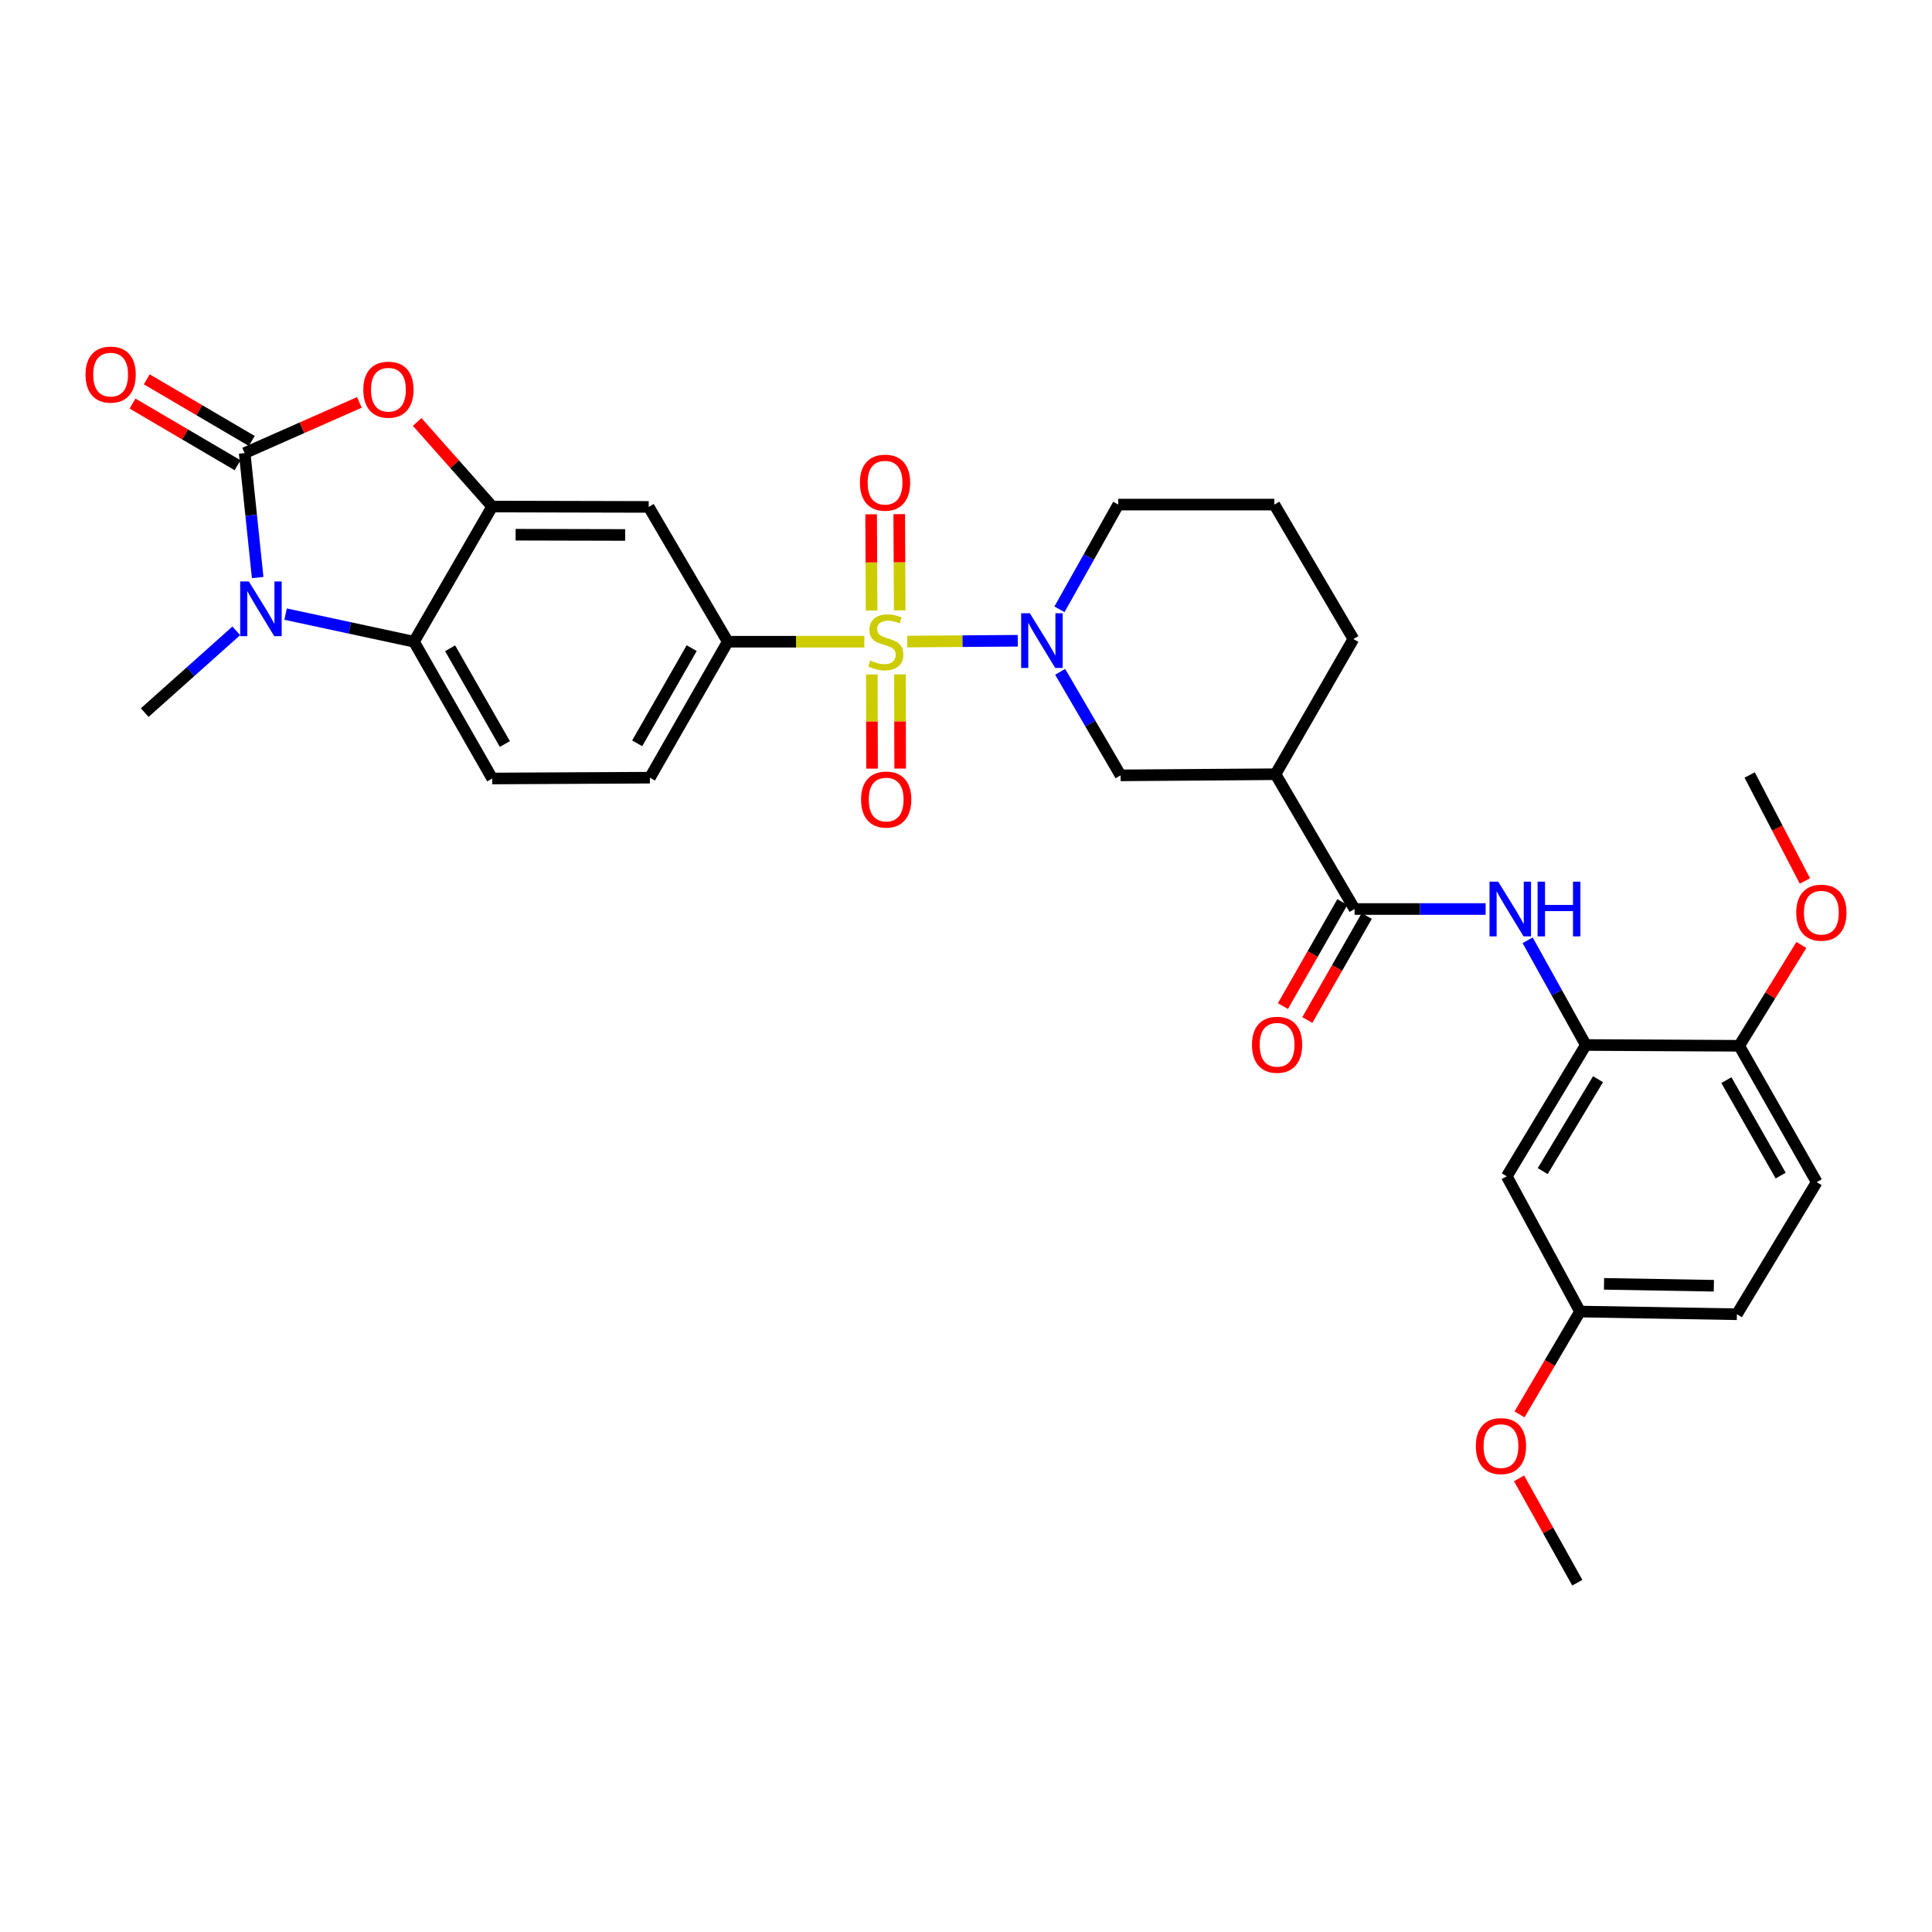<?xml version='1.0' encoding='iso-8859-1'?>
<svg version='1.1' baseProfile='full'
              xmlns='http://www.w3.org/2000/svg'
                      xmlns:rdkit='http://www.rdkit.org/xml'
                      xmlns:xlink='http://www.w3.org/1999/xlink'
                  xml:space='preserve'
width='1000px' height='1000px' viewBox='0 0 1000 1000'>
<!-- END OF HEADER -->
<rect style='opacity:1.0;fill:#FFFFFF;stroke:none' width='1000' height='1000' x='0' y='0'> </rect>
<path class='bond-2' d='M 469.591,332.07 L 498.202,331.861' style='fill:none;fill-rule:evenodd;stroke:#CCCC00;stroke-width:6px;stroke-linecap:butt;stroke-linejoin:miter;stroke-opacity:1' />
<path class='bond-2' d='M 498.202,331.861 L 526.812,331.652' style='fill:none;fill-rule:evenodd;stroke:#0000FF;stroke-width:6px;stroke-linecap:butt;stroke-linejoin:miter;stroke-opacity:1' />
<path class='bond-6' d='M 447.365,332.151 L 412.025,332.151' style='fill:none;fill-rule:evenodd;stroke:#CCCC00;stroke-width:6px;stroke-linecap:butt;stroke-linejoin:miter;stroke-opacity:1' />
<path class='bond-6' d='M 412.025,332.151 L 376.684,332.151' style='fill:none;fill-rule:evenodd;stroke:#000000;stroke-width:6px;stroke-linecap:butt;stroke-linejoin:miter;stroke-opacity:1' />
<path class='bond-13' d='M 451.257,349.088 L 451.315,373.466' style='fill:none;fill-rule:evenodd;stroke:#CCCC00;stroke-width:6px;stroke-linecap:butt;stroke-linejoin:miter;stroke-opacity:1' />
<path class='bond-13' d='M 451.315,373.466 L 451.373,397.843' style='fill:none;fill-rule:evenodd;stroke:#FF0000;stroke-width:6px;stroke-linecap:butt;stroke-linejoin:miter;stroke-opacity:1' />
<path class='bond-13' d='M 465.805,349.054 L 465.863,373.431' style='fill:none;fill-rule:evenodd;stroke:#CCCC00;stroke-width:6px;stroke-linecap:butt;stroke-linejoin:miter;stroke-opacity:1' />
<path class='bond-13' d='M 465.863,373.431 L 465.92,397.809' style='fill:none;fill-rule:evenodd;stroke:#FF0000;stroke-width:6px;stroke-linecap:butt;stroke-linejoin:miter;stroke-opacity:1' />
<path class='bond-14' d='M 465.687,315.936 L 465.567,291.031' style='fill:none;fill-rule:evenodd;stroke:#CCCC00;stroke-width:6px;stroke-linecap:butt;stroke-linejoin:miter;stroke-opacity:1' />
<path class='bond-14' d='M 465.567,291.031 L 465.447,266.127' style='fill:none;fill-rule:evenodd;stroke:#FF0000;stroke-width:6px;stroke-linecap:butt;stroke-linejoin:miter;stroke-opacity:1' />
<path class='bond-14' d='M 451.139,316.005 L 451.019,291.101' style='fill:none;fill-rule:evenodd;stroke:#CCCC00;stroke-width:6px;stroke-linecap:butt;stroke-linejoin:miter;stroke-opacity:1' />
<path class='bond-14' d='M 451.019,291.101 L 450.9,266.197' style='fill:none;fill-rule:evenodd;stroke:#FF0000;stroke-width:6px;stroke-linecap:butt;stroke-linejoin:miter;stroke-opacity:1' />
<path class='bond-0' d='M 126.641,234.519 L 156.326,221.396' style='fill:none;fill-rule:evenodd;stroke:#000000;stroke-width:6px;stroke-linecap:butt;stroke-linejoin:miter;stroke-opacity:1' />
<path class='bond-0' d='M 156.326,221.396 L 186.011,208.272' style='fill:none;fill-rule:evenodd;stroke:#FF0000;stroke-width:6px;stroke-linecap:butt;stroke-linejoin:miter;stroke-opacity:1' />
<path class='bond-17' d='M 130.323,228.246 L 103.14,212.295' style='fill:none;fill-rule:evenodd;stroke:#000000;stroke-width:6px;stroke-linecap:butt;stroke-linejoin:miter;stroke-opacity:1' />
<path class='bond-17' d='M 103.14,212.295 L 75.957,196.345' style='fill:none;fill-rule:evenodd;stroke:#FF0000;stroke-width:6px;stroke-linecap:butt;stroke-linejoin:miter;stroke-opacity:1' />
<path class='bond-17' d='M 122.96,240.793 L 95.777,224.842' style='fill:none;fill-rule:evenodd;stroke:#000000;stroke-width:6px;stroke-linecap:butt;stroke-linejoin:miter;stroke-opacity:1' />
<path class='bond-17' d='M 95.777,224.842 L 68.595,208.892' style='fill:none;fill-rule:evenodd;stroke:#FF0000;stroke-width:6px;stroke-linecap:butt;stroke-linejoin:miter;stroke-opacity:1' />
<path class='bond-34' d='M 126.641,234.519 L 130.006,266.728' style='fill:none;fill-rule:evenodd;stroke:#000000;stroke-width:6px;stroke-linecap:butt;stroke-linejoin:miter;stroke-opacity:1' />
<path class='bond-34' d='M 130.006,266.728 L 133.372,298.936' style='fill:none;fill-rule:evenodd;stroke:#0000FF;stroke-width:6px;stroke-linecap:butt;stroke-linejoin:miter;stroke-opacity:1' />
<path class='bond-1' d='M 147.828,317.866 L 181.052,325.008' style='fill:none;fill-rule:evenodd;stroke:#0000FF;stroke-width:6px;stroke-linecap:butt;stroke-linejoin:miter;stroke-opacity:1' />
<path class='bond-1' d='M 181.052,325.008 L 214.275,332.151' style='fill:none;fill-rule:evenodd;stroke:#000000;stroke-width:6px;stroke-linecap:butt;stroke-linejoin:miter;stroke-opacity:1' />
<path class='bond-24' d='M 122.307,326.514 L 98.607,347.678' style='fill:none;fill-rule:evenodd;stroke:#0000FF;stroke-width:6px;stroke-linecap:butt;stroke-linejoin:miter;stroke-opacity:1' />
<path class='bond-24' d='M 98.607,347.678 L 74.908,368.843' style='fill:none;fill-rule:evenodd;stroke:#000000;stroke-width:6px;stroke-linecap:butt;stroke-linejoin:miter;stroke-opacity:1' />
<path class='bond-12' d='M 548.738,347.74 L 564.375,374.532' style='fill:none;fill-rule:evenodd;stroke:#0000FF;stroke-width:6px;stroke-linecap:butt;stroke-linejoin:miter;stroke-opacity:1' />
<path class='bond-12' d='M 564.375,374.532 L 580.012,401.325' style='fill:none;fill-rule:evenodd;stroke:#000000;stroke-width:6px;stroke-linecap:butt;stroke-linejoin:miter;stroke-opacity:1' />
<path class='bond-23' d='M 548.377,315.383 L 563.592,288.278' style='fill:none;fill-rule:evenodd;stroke:#0000FF;stroke-width:6px;stroke-linecap:butt;stroke-linejoin:miter;stroke-opacity:1' />
<path class='bond-23' d='M 563.592,288.278 L 578.808,261.174' style='fill:none;fill-rule:evenodd;stroke:#000000;stroke-width:6px;stroke-linecap:butt;stroke-linejoin:miter;stroke-opacity:1' />
<path class='bond-3' d='M 215.934,218.409 L 235.35,240.297' style='fill:none;fill-rule:evenodd;stroke:#FF0000;stroke-width:6px;stroke-linecap:butt;stroke-linejoin:miter;stroke-opacity:1' />
<path class='bond-3' d='M 235.35,240.297 L 254.766,262.184' style='fill:none;fill-rule:evenodd;stroke:#000000;stroke-width:6px;stroke-linecap:butt;stroke-linejoin:miter;stroke-opacity:1' />
<path class='bond-4' d='M 254.766,262.184 L 335.773,262.378' style='fill:none;fill-rule:evenodd;stroke:#000000;stroke-width:6px;stroke-linecap:butt;stroke-linejoin:miter;stroke-opacity:1' />
<path class='bond-4' d='M 266.882,276.761 L 323.587,276.897' style='fill:none;fill-rule:evenodd;stroke:#000000;stroke-width:6px;stroke-linecap:butt;stroke-linejoin:miter;stroke-opacity:1' />
<path class='bond-32' d='M 254.766,262.184 L 214.275,332.151' style='fill:none;fill-rule:evenodd;stroke:#000000;stroke-width:6px;stroke-linecap:butt;stroke-linejoin:miter;stroke-opacity:1' />
<path class='bond-5' d='M 214.275,332.151 L 254.766,402.949' style='fill:none;fill-rule:evenodd;stroke:#000000;stroke-width:6px;stroke-linecap:butt;stroke-linejoin:miter;stroke-opacity:1' />
<path class='bond-5' d='M 232.977,335.548 L 261.321,385.107' style='fill:none;fill-rule:evenodd;stroke:#000000;stroke-width:6px;stroke-linecap:butt;stroke-linejoin:miter;stroke-opacity:1' />
<path class='bond-10' d='M 376.684,332.151 L 335.773,262.378' style='fill:none;fill-rule:evenodd;stroke:#000000;stroke-width:6px;stroke-linecap:butt;stroke-linejoin:miter;stroke-opacity:1' />
<path class='bond-19' d='M 376.684,332.151 L 336.387,402.529' style='fill:none;fill-rule:evenodd;stroke:#000000;stroke-width:6px;stroke-linecap:butt;stroke-linejoin:miter;stroke-opacity:1' />
<path class='bond-19' d='M 358.015,335.479 L 329.807,384.744' style='fill:none;fill-rule:evenodd;stroke:#000000;stroke-width:6px;stroke-linecap:butt;stroke-linejoin:miter;stroke-opacity:1' />
<path class='bond-7' d='M 701.114,470.507 L 660.203,400.735' style='fill:none;fill-rule:evenodd;stroke:#000000;stroke-width:6px;stroke-linecap:butt;stroke-linejoin:miter;stroke-opacity:1' />
<path class='bond-9' d='M 701.114,470.507 L 735.038,470.507' style='fill:none;fill-rule:evenodd;stroke:#000000;stroke-width:6px;stroke-linecap:butt;stroke-linejoin:miter;stroke-opacity:1' />
<path class='bond-9' d='M 735.038,470.507 L 768.961,470.507' style='fill:none;fill-rule:evenodd;stroke:#0000FF;stroke-width:6px;stroke-linecap:butt;stroke-linejoin:miter;stroke-opacity:1' />
<path class='bond-20' d='M 694.798,466.899 L 679.418,493.821' style='fill:none;fill-rule:evenodd;stroke:#000000;stroke-width:6px;stroke-linecap:butt;stroke-linejoin:miter;stroke-opacity:1' />
<path class='bond-20' d='M 679.418,493.821 L 664.038,520.743' style='fill:none;fill-rule:evenodd;stroke:#FF0000;stroke-width:6px;stroke-linecap:butt;stroke-linejoin:miter;stroke-opacity:1' />
<path class='bond-20' d='M 707.43,474.115 L 692.05,501.037' style='fill:none;fill-rule:evenodd;stroke:#000000;stroke-width:6px;stroke-linecap:butt;stroke-linejoin:miter;stroke-opacity:1' />
<path class='bond-20' d='M 692.05,501.037 L 676.67,527.959' style='fill:none;fill-rule:evenodd;stroke:#FF0000;stroke-width:6px;stroke-linecap:butt;stroke-linejoin:miter;stroke-opacity:1' />
<path class='bond-8' d='M 660.203,400.735 L 580.012,401.325' style='fill:none;fill-rule:evenodd;stroke:#000000;stroke-width:6px;stroke-linecap:butt;stroke-linejoin:miter;stroke-opacity:1' />
<path class='bond-33' d='M 660.203,400.735 L 700.5,330.752' style='fill:none;fill-rule:evenodd;stroke:#000000;stroke-width:6px;stroke-linecap:butt;stroke-linejoin:miter;stroke-opacity:1' />
<path class='bond-11' d='M 790.702,486.68 L 805.759,513.783' style='fill:none;fill-rule:evenodd;stroke:#0000FF;stroke-width:6px;stroke-linecap:butt;stroke-linejoin:miter;stroke-opacity:1' />
<path class='bond-11' d='M 805.759,513.783 L 820.817,540.886' style='fill:none;fill-rule:evenodd;stroke:#000000;stroke-width:6px;stroke-linecap:butt;stroke-linejoin:miter;stroke-opacity:1' />
<path class='bond-16' d='M 820.817,540.886 L 779.906,608.856' style='fill:none;fill-rule:evenodd;stroke:#000000;stroke-width:6px;stroke-linecap:butt;stroke-linejoin:miter;stroke-opacity:1' />
<path class='bond-16' d='M 827.145,558.584 L 798.507,606.163' style='fill:none;fill-rule:evenodd;stroke:#000000;stroke-width:6px;stroke-linecap:butt;stroke-linejoin:miter;stroke-opacity:1' />
<path class='bond-18' d='M 820.817,540.886 L 900.215,541.298' style='fill:none;fill-rule:evenodd;stroke:#000000;stroke-width:6px;stroke-linecap:butt;stroke-linejoin:miter;stroke-opacity:1' />
<path class='bond-15' d='M 254.766,402.949 L 336.387,402.529' style='fill:none;fill-rule:evenodd;stroke:#000000;stroke-width:6px;stroke-linecap:butt;stroke-linejoin:miter;stroke-opacity:1' />
<path class='bond-22' d='M 779.906,608.856 L 817.811,678.855' style='fill:none;fill-rule:evenodd;stroke:#000000;stroke-width:6px;stroke-linecap:butt;stroke-linejoin:miter;stroke-opacity:1' />
<path class='bond-21' d='M 900.215,541.298 L 940.327,611.879' style='fill:none;fill-rule:evenodd;stroke:#000000;stroke-width:6px;stroke-linecap:butt;stroke-linejoin:miter;stroke-opacity:1' />
<path class='bond-21' d='M 893.584,559.073 L 921.662,608.479' style='fill:none;fill-rule:evenodd;stroke:#000000;stroke-width:6px;stroke-linecap:butt;stroke-linejoin:miter;stroke-opacity:1' />
<path class='bond-27' d='M 900.215,541.298 L 916.302,515.201' style='fill:none;fill-rule:evenodd;stroke:#000000;stroke-width:6px;stroke-linecap:butt;stroke-linejoin:miter;stroke-opacity:1' />
<path class='bond-27' d='M 916.302,515.201 L 932.388,489.104' style='fill:none;fill-rule:evenodd;stroke:#FF0000;stroke-width:6px;stroke-linecap:butt;stroke-linejoin:miter;stroke-opacity:1' />
<path class='bond-25' d='M 940.327,611.879 L 899.011,680.253' style='fill:none;fill-rule:evenodd;stroke:#000000;stroke-width:6px;stroke-linecap:butt;stroke-linejoin:miter;stroke-opacity:1' />
<path class='bond-28' d='M 817.811,678.855 L 802.159,705.467' style='fill:none;fill-rule:evenodd;stroke:#000000;stroke-width:6px;stroke-linecap:butt;stroke-linejoin:miter;stroke-opacity:1' />
<path class='bond-28' d='M 802.159,705.467 L 786.508,732.079' style='fill:none;fill-rule:evenodd;stroke:#FF0000;stroke-width:6px;stroke-linecap:butt;stroke-linejoin:miter;stroke-opacity:1' />
<path class='bond-35' d='M 817.811,678.855 L 899.011,680.253' style='fill:none;fill-rule:evenodd;stroke:#000000;stroke-width:6px;stroke-linecap:butt;stroke-linejoin:miter;stroke-opacity:1' />
<path class='bond-35' d='M 830.241,664.519 L 887.082,665.498' style='fill:none;fill-rule:evenodd;stroke:#000000;stroke-width:6px;stroke-linecap:butt;stroke-linejoin:miter;stroke-opacity:1' />
<path class='bond-29' d='M 578.808,261.174 L 659.604,261.174' style='fill:none;fill-rule:evenodd;stroke:#000000;stroke-width:6px;stroke-linecap:butt;stroke-linejoin:miter;stroke-opacity:1' />
<path class='bond-26' d='M 700.5,330.752 L 659.604,261.174' style='fill:none;fill-rule:evenodd;stroke:#000000;stroke-width:6px;stroke-linecap:butt;stroke-linejoin:miter;stroke-opacity:1' />
<path class='bond-30' d='M 934.223,455.991 L 919.923,428.561' style='fill:none;fill-rule:evenodd;stroke:#FF0000;stroke-width:6px;stroke-linecap:butt;stroke-linejoin:miter;stroke-opacity:1' />
<path class='bond-30' d='M 919.923,428.561 L 905.622,401.131' style='fill:none;fill-rule:evenodd;stroke:#000000;stroke-width:6px;stroke-linecap:butt;stroke-linejoin:miter;stroke-opacity:1' />
<path class='bond-31' d='M 786.268,765.203 L 801.336,792.202' style='fill:none;fill-rule:evenodd;stroke:#FF0000;stroke-width:6px;stroke-linecap:butt;stroke-linejoin:miter;stroke-opacity:1' />
<path class='bond-31' d='M 801.336,792.202 L 816.404,819.2' style='fill:none;fill-rule:evenodd;stroke:#000000;stroke-width:6px;stroke-linecap:butt;stroke-linejoin:miter;stroke-opacity:1' />
<path  class='atom-0' d='M 450.491 341.871
Q 450.811 341.991, 452.131 342.551
Q 453.451 343.111, 454.891 343.471
Q 456.371 343.791, 457.811 343.791
Q 460.491 343.791, 462.051 342.511
Q 463.611 341.191, 463.611 338.911
Q 463.611 337.351, 462.811 336.391
Q 462.051 335.431, 460.851 334.911
Q 459.651 334.391, 457.651 333.791
Q 455.131 333.031, 453.611 332.311
Q 452.131 331.591, 451.051 330.071
Q 450.011 328.551, 450.011 325.991
Q 450.011 322.431, 452.411 320.231
Q 454.851 318.031, 459.651 318.031
Q 462.931 318.031, 466.651 319.591
L 465.731 322.671
Q 462.331 321.271, 459.771 321.271
Q 457.011 321.271, 455.491 322.431
Q 453.971 323.551, 454.011 325.511
Q 454.011 327.031, 454.771 327.951
Q 455.571 328.871, 456.691 329.391
Q 457.851 329.911, 459.771 330.511
Q 462.331 331.311, 463.851 332.111
Q 465.371 332.911, 466.451 334.551
Q 467.571 336.151, 467.571 338.911
Q 467.571 342.831, 464.931 344.951
Q 462.331 347.031, 457.971 347.031
Q 455.451 347.031, 453.531 346.471
Q 451.651 345.951, 449.411 345.031
L 450.491 341.871
' fill='#CCCC00'/>
<path  class='atom-2' d='M 128.803 300.962
L 138.083 315.962
Q 139.003 317.442, 140.483 320.122
Q 141.963 322.802, 142.043 322.962
L 142.043 300.962
L 145.803 300.962
L 145.803 329.282
L 141.923 329.282
L 131.963 312.882
Q 130.803 310.962, 129.563 308.762
Q 128.363 306.562, 128.003 305.882
L 128.003 329.282
L 124.323 329.282
L 124.323 300.962
L 128.803 300.962
' fill='#0000FF'/>
<path  class='atom-3' d='M 533.035 317.401
L 542.315 332.401
Q 543.235 333.881, 544.715 336.561
Q 546.195 339.241, 546.275 339.401
L 546.275 317.401
L 550.035 317.401
L 550.035 345.721
L 546.155 345.721
L 536.195 329.321
Q 535.035 327.401, 533.795 325.201
Q 532.595 323.001, 532.235 322.321
L 532.235 345.721
L 528.555 345.721
L 528.555 317.401
L 533.035 317.401
' fill='#0000FF'/>
<path  class='atom-4' d='M 188.045 201.705
Q 188.045 194.905, 191.405 191.105
Q 194.765 187.305, 201.045 187.305
Q 207.325 187.305, 210.685 191.105
Q 214.045 194.905, 214.045 201.705
Q 214.045 208.585, 210.645 212.505
Q 207.245 216.385, 201.045 216.385
Q 194.805 216.385, 191.405 212.505
Q 188.045 208.625, 188.045 201.705
M 201.045 213.185
Q 205.365 213.185, 207.685 210.305
Q 210.045 207.385, 210.045 201.705
Q 210.045 196.145, 207.685 193.345
Q 205.365 190.505, 201.045 190.505
Q 196.725 190.505, 194.365 193.305
Q 192.045 196.105, 192.045 201.705
Q 192.045 207.425, 194.365 210.305
Q 196.725 213.185, 201.045 213.185
' fill='#FF0000'/>
<path  class='atom-10' d='M 775.456 456.347
L 784.736 471.347
Q 785.656 472.827, 787.136 475.507
Q 788.616 478.187, 788.696 478.347
L 788.696 456.347
L 792.456 456.347
L 792.456 484.667
L 788.576 484.667
L 778.616 468.267
Q 777.456 466.347, 776.216 464.147
Q 775.016 461.947, 774.656 461.267
L 774.656 484.667
L 770.976 484.667
L 770.976 456.347
L 775.456 456.347
' fill='#0000FF'/>
<path  class='atom-10' d='M 795.856 456.347
L 799.696 456.347
L 799.696 468.387
L 814.176 468.387
L 814.176 456.347
L 818.016 456.347
L 818.016 484.667
L 814.176 484.667
L 814.176 471.587
L 799.696 471.587
L 799.696 484.667
L 795.856 484.667
L 795.856 456.347
' fill='#0000FF'/>
<path  class='atom-14' d='M 445.685 413.843
Q 445.685 407.043, 449.045 403.243
Q 452.405 399.443, 458.685 399.443
Q 464.965 399.443, 468.325 403.243
Q 471.685 407.043, 471.685 413.843
Q 471.685 420.723, 468.285 424.643
Q 464.885 428.523, 458.685 428.523
Q 452.445 428.523, 449.045 424.643
Q 445.685 420.763, 445.685 413.843
M 458.685 425.323
Q 463.005 425.323, 465.325 422.443
Q 467.685 419.523, 467.685 413.843
Q 467.685 408.283, 465.325 405.483
Q 463.005 402.643, 458.685 402.643
Q 454.365 402.643, 452.005 405.443
Q 449.685 408.243, 449.685 413.843
Q 449.685 419.563, 452.005 422.443
Q 454.365 425.323, 458.685 425.323
' fill='#FF0000'/>
<path  class='atom-15' d='M 445.095 249.826
Q 445.095 243.026, 448.455 239.226
Q 451.815 235.426, 458.095 235.426
Q 464.375 235.426, 467.735 239.226
Q 471.095 243.026, 471.095 249.826
Q 471.095 256.706, 467.695 260.626
Q 464.295 264.506, 458.095 264.506
Q 451.855 264.506, 448.455 260.626
Q 445.095 256.746, 445.095 249.826
M 458.095 261.306
Q 462.415 261.306, 464.735 258.426
Q 467.095 255.506, 467.095 249.826
Q 467.095 244.266, 464.735 241.466
Q 462.415 238.626, 458.095 238.626
Q 453.775 238.626, 451.415 241.426
Q 449.095 244.226, 449.095 249.826
Q 449.095 255.546, 451.415 258.426
Q 453.775 261.306, 458.095 261.306
' fill='#FF0000'/>
<path  class='atom-18' d='M 44.265 193.89
Q 44.265 187.09, 47.625 183.29
Q 50.985 179.49, 57.265 179.49
Q 63.545 179.49, 66.905 183.29
Q 70.265 187.09, 70.265 193.89
Q 70.265 200.77, 66.865 204.69
Q 63.465 208.57, 57.265 208.57
Q 51.025 208.57, 47.625 204.69
Q 44.265 200.81, 44.265 193.89
M 57.265 205.37
Q 61.585 205.37, 63.905 202.49
Q 66.265 199.57, 66.265 193.89
Q 66.265 188.33, 63.905 185.53
Q 61.585 182.69, 57.265 182.69
Q 52.945 182.69, 50.585 185.49
Q 48.265 188.29, 48.265 193.89
Q 48.265 199.61, 50.585 202.49
Q 52.945 205.37, 57.265 205.37
' fill='#FF0000'/>
<path  class='atom-21' d='M 648.019 540.772
Q 648.019 533.972, 651.379 530.172
Q 654.739 526.372, 661.019 526.372
Q 667.299 526.372, 670.659 530.172
Q 674.019 533.972, 674.019 540.772
Q 674.019 547.652, 670.619 551.572
Q 667.219 555.452, 661.019 555.452
Q 654.779 555.452, 651.379 551.572
Q 648.019 547.692, 648.019 540.772
M 661.019 552.252
Q 665.339 552.252, 667.659 549.372
Q 670.019 546.452, 670.019 540.772
Q 670.019 535.212, 667.659 532.412
Q 665.339 529.572, 661.019 529.572
Q 656.699 529.572, 654.339 532.372
Q 652.019 535.172, 652.019 540.772
Q 652.019 546.492, 654.339 549.372
Q 656.699 552.252, 661.019 552.252
' fill='#FF0000'/>
<path  class='atom-28' d='M 929.735 472.398
Q 929.735 465.598, 933.095 461.798
Q 936.455 457.998, 942.735 457.998
Q 949.015 457.998, 952.375 461.798
Q 955.735 465.598, 955.735 472.398
Q 955.735 479.278, 952.335 483.198
Q 948.935 487.078, 942.735 487.078
Q 936.495 487.078, 933.095 483.198
Q 929.735 479.318, 929.735 472.398
M 942.735 483.878
Q 947.055 483.878, 949.375 480.998
Q 951.735 478.078, 951.735 472.398
Q 951.735 466.838, 949.375 464.038
Q 947.055 461.198, 942.735 461.198
Q 938.415 461.198, 936.055 463.998
Q 933.735 466.798, 933.735 472.398
Q 933.735 478.118, 936.055 480.998
Q 938.415 483.878, 942.735 483.878
' fill='#FF0000'/>
<path  class='atom-29' d='M 763.899 748.497
Q 763.899 741.697, 767.259 737.897
Q 770.619 734.097, 776.899 734.097
Q 783.179 734.097, 786.539 737.897
Q 789.899 741.697, 789.899 748.497
Q 789.899 755.377, 786.499 759.297
Q 783.099 763.177, 776.899 763.177
Q 770.659 763.177, 767.259 759.297
Q 763.899 755.417, 763.899 748.497
M 776.899 759.977
Q 781.219 759.977, 783.539 757.097
Q 785.899 754.177, 785.899 748.497
Q 785.899 742.937, 783.539 740.137
Q 781.219 737.297, 776.899 737.297
Q 772.579 737.297, 770.219 740.097
Q 767.899 742.897, 767.899 748.497
Q 767.899 754.217, 770.219 757.097
Q 772.579 759.977, 776.899 759.977
' fill='#FF0000'/>
</svg>
